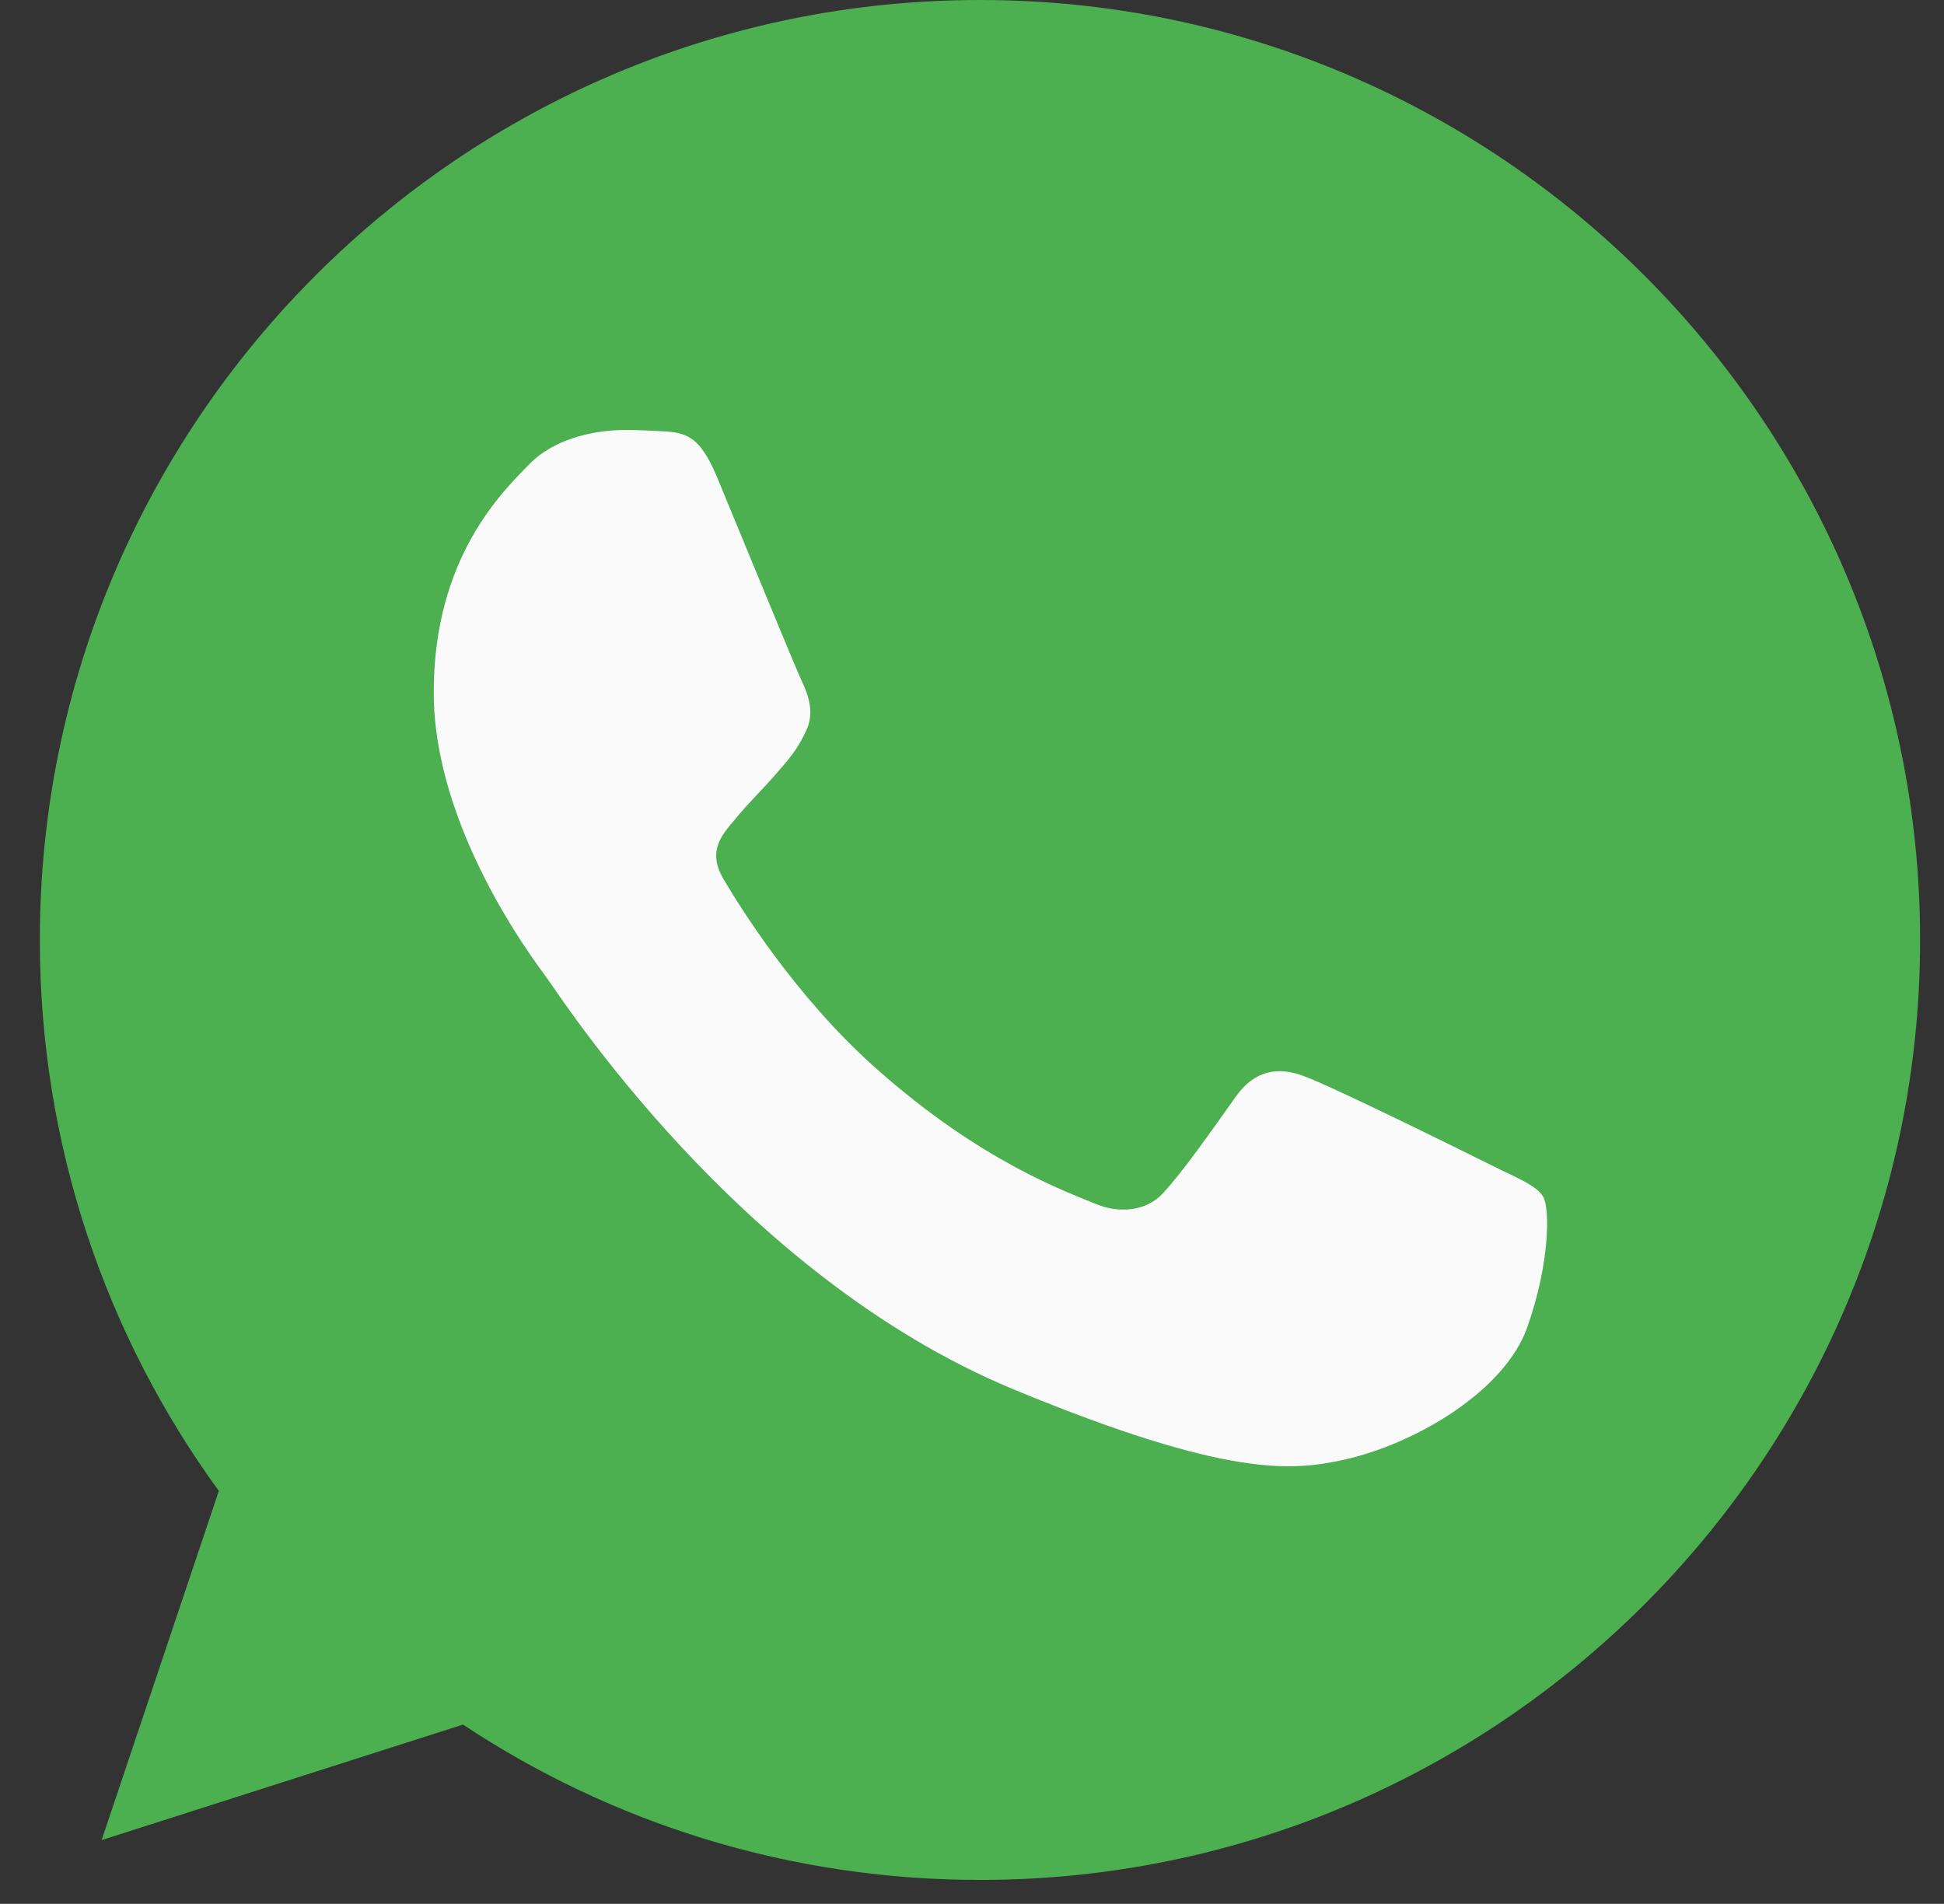 <?xml version="1.0" encoding="utf-8"?>
<!-- Generator: Adobe Illustrator 15.0.0, SVG Export Plug-In . SVG Version: 6.00 Build 0)  -->
<!DOCTYPE svg PUBLIC "-//W3C//DTD SVG 1.1//EN" "http://www.w3.org/Graphics/SVG/1.1/DTD/svg11.dtd">
<svg version="1.1" id="Capa_1" xmlns="http://www.w3.org/2000/svg" xmlns:xlink="http://www.w3.org/1999/xlink" x="0px" y="0px"
	 width="61px" height="59.75px" viewBox="0 -331.5 61 59.75" enable-background="new 0 -331.5 61 59.75" xml:space="preserve">
<rect x="0" y="-331.5" width="61" height="59.75" fill="#333333" stroke="none"/>
<path fill="#4CAF50" d="M30.757-331.5h-0.015l0,0C14.477-331.5,1.25-318.27,1.25-302c0,6.453,2.08,12.435,5.616,17.291L3.189-273.75
	l11.339-3.625c4.665,3.09,10.229,4.875,16.229,4.875c16.266,0,29.493-13.234,29.493-29.5S47.023-331.5,30.757-331.5z"/>
<path fill="#FAFAFA" d="M47.923-289.842c-0.711,2.01-3.537,3.676-5.79,4.163c-1.541,0.329-3.555,0.59-10.333-2.219
	c-8.669-3.592-14.252-12.401-14.687-12.973c-0.417-0.571-3.503-4.665-3.503-8.897c0-4.233,2.149-6.295,3.016-7.18
	c0.711-0.726,1.888-1.058,3.016-1.058c0.365,0,0.693,0.019,0.988,0.033c0.867,0.037,1.302,0.089,1.874,1.457
	c0.711,1.714,2.445,5.947,2.651,6.383c0.21,0.436,0.421,1.025,0.126,1.597c-0.277,0.59-0.521,0.852-0.956,1.354
	c-0.435,0.501-0.848,0.885-1.283,1.423c-0.398,0.468-0.848,0.97-0.347,1.836c0.502,0.848,2.235,3.676,4.787,5.947
	c3.293,2.932,5.962,3.869,6.917,4.267c0.712,0.295,1.56,0.226,2.08-0.328c0.66-0.712,1.475-1.892,2.305-3.054
	c0.59-0.833,1.334-0.936,2.116-0.641c0.797,0.276,5.012,2.36,5.878,2.792c0.867,0.435,1.438,0.641,1.648,1.006
	C48.634-293.57,48.634-291.856,47.923-289.842z"/>
</svg>
